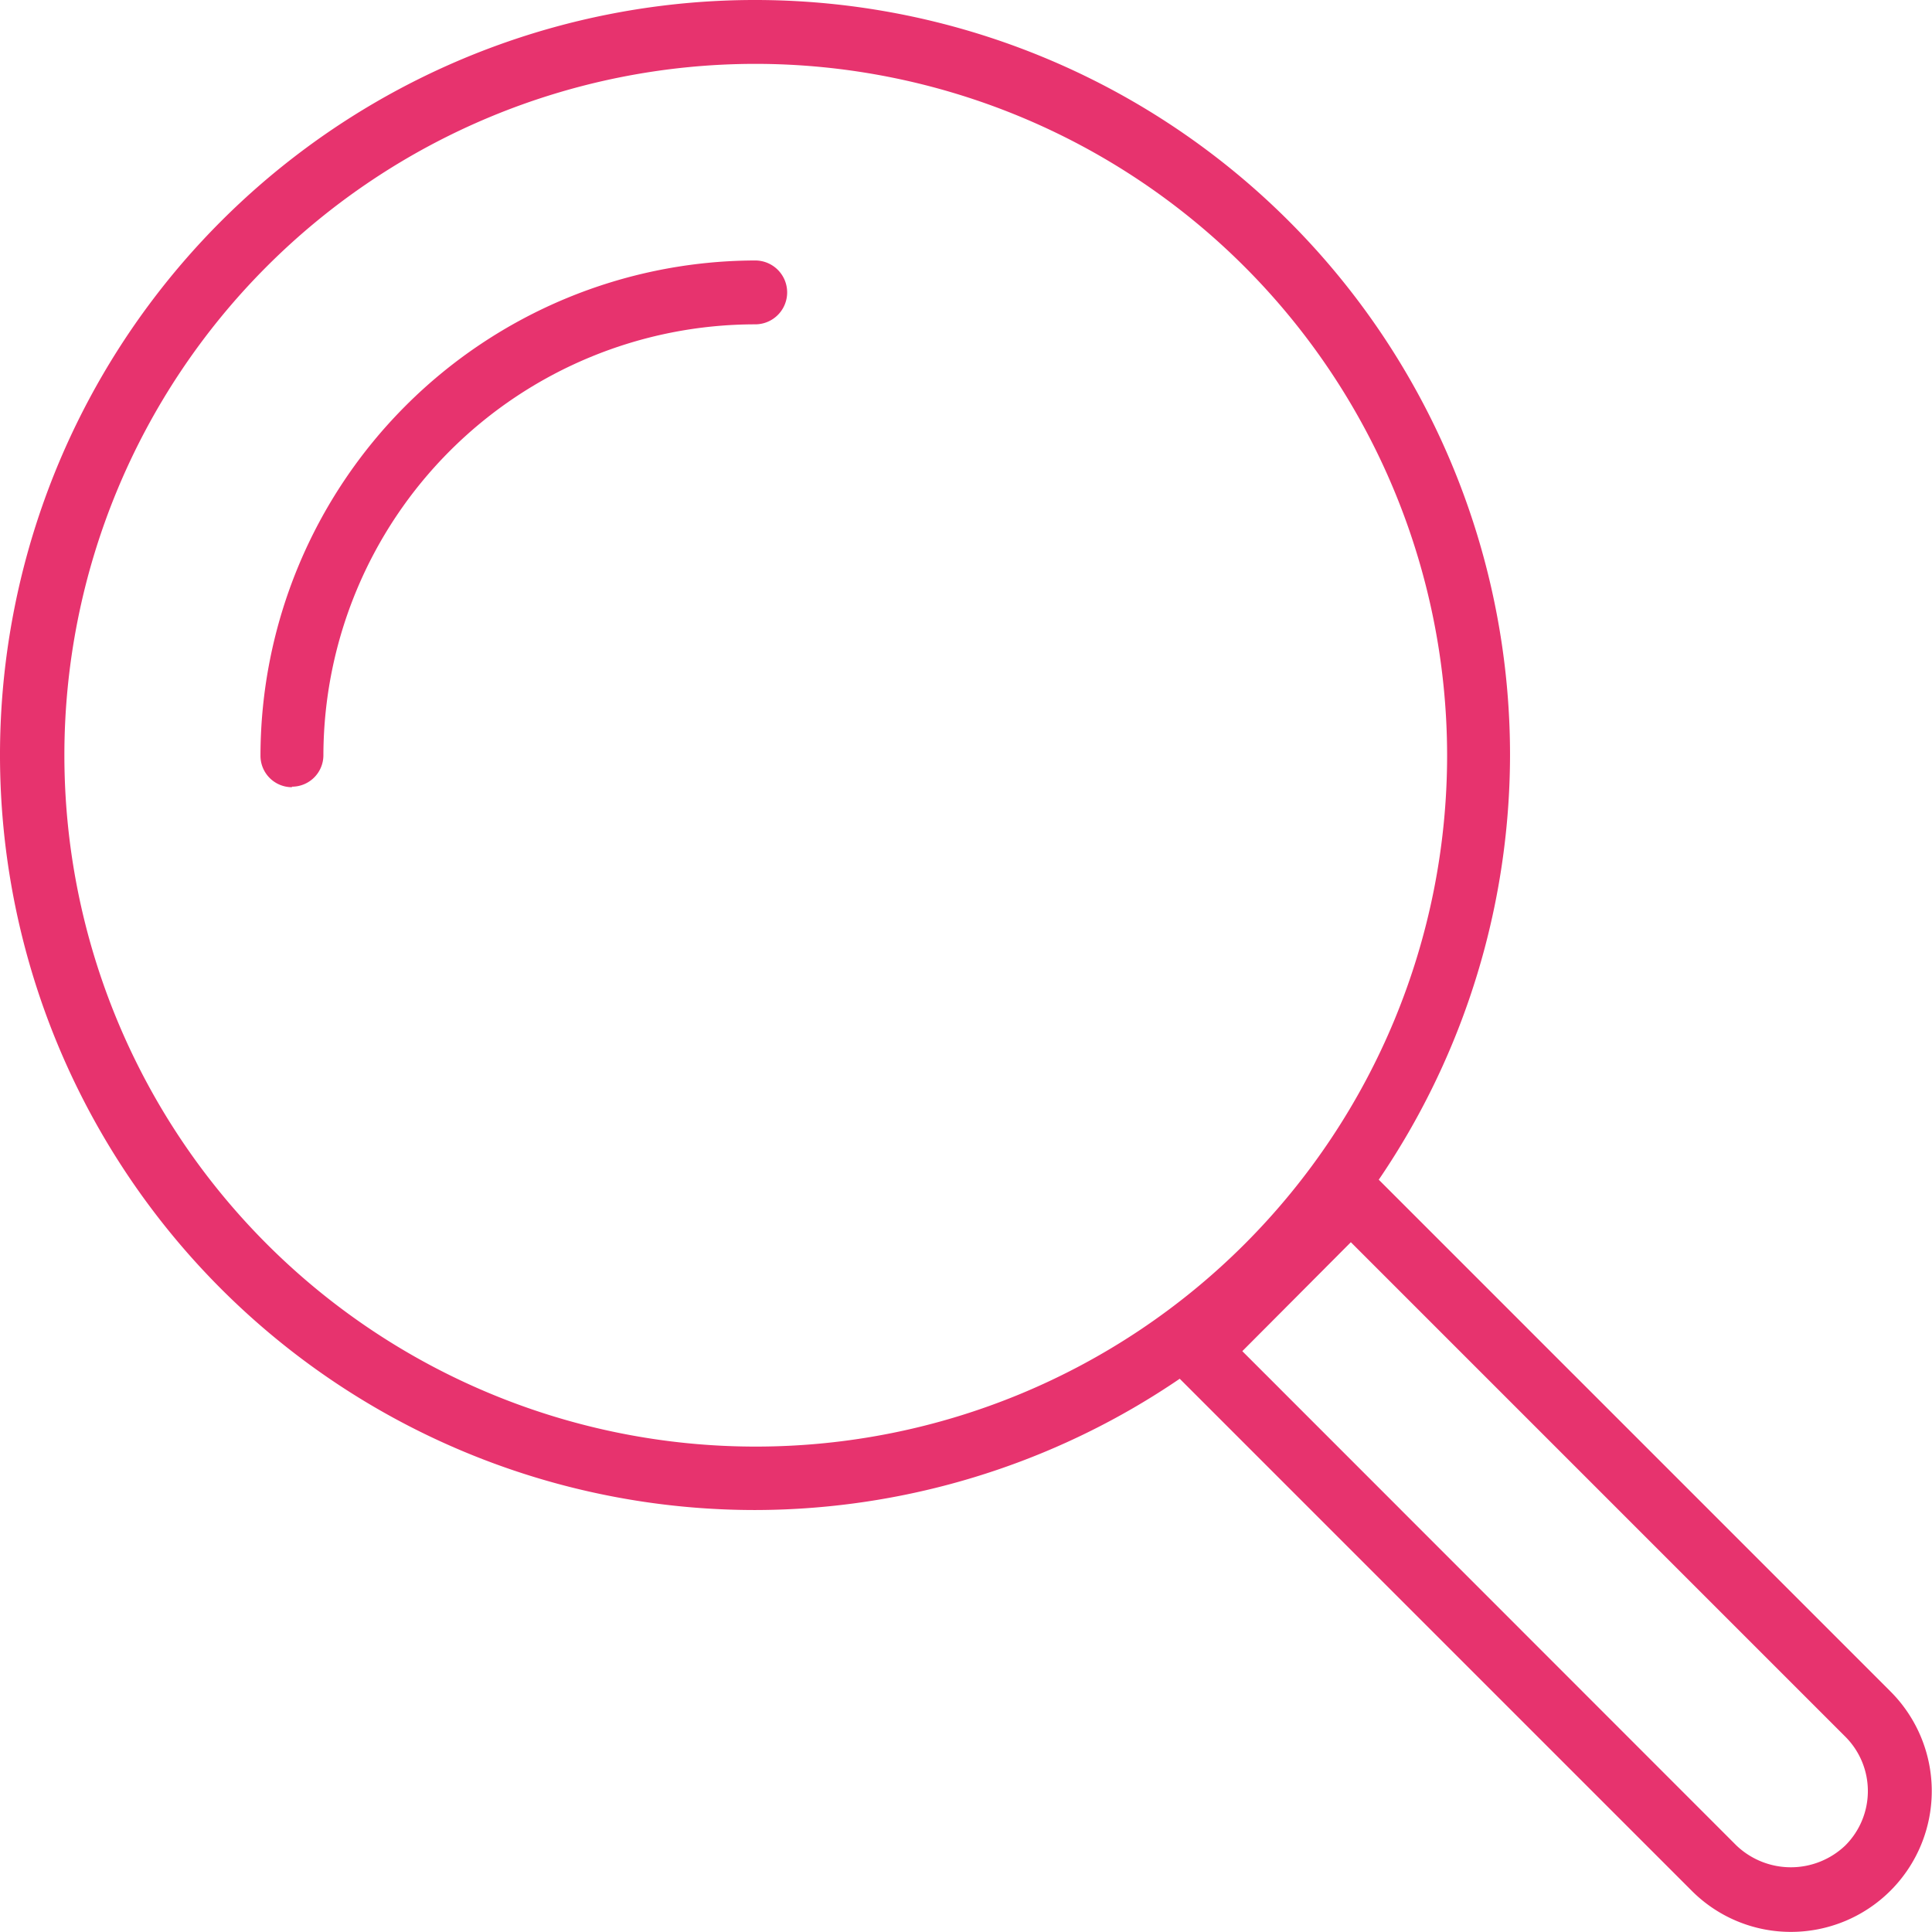 <svg id="グループ_3211" data-name="グループ 3211" xmlns="http://www.w3.org/2000/svg" xmlns:xlink="http://www.w3.org/1999/xlink" width="18.424" height="18.424" viewBox="0 0 18.424 18.424">
  <defs>
    <clipPath id="clip-path">
      <rect id="長方形_1364" data-name="長方形 1364" width="18.424" height="18.424" fill="#e7336e"/>
    </clipPath>
  </defs>
  <g id="グループ_3210" data-name="グループ 3210" transform="translate(0 0)" clip-path="url(#clip-path)">
    <path id="パス_2604" data-name="パス 2604" d="M7.2,14.4a7.2,7.2,0,1,1,7.2-7.2,7.21,7.21,0,0,1-7.2,7.2M7.2.609A6.593,6.593,0,1,0,13.8,7.2,6.6,6.6,0,0,0,7.2.609" transform="translate(0 0)" fill="#e7336e"/>
    <path id="パス_2605" data-name="パス 2605" d="M39.122,40.465a1.334,1.334,0,0,1-.95-.394l-4.93-4.93a.3.3,0,0,1,0-.43l1.468-1.468a.3.3,0,0,1,.43,0l4.93,4.93a1.343,1.343,0,0,1-.949,2.292m-5.233-5.538L38.6,39.641a.752.752,0,0,0,1.038,0,.733.733,0,0,0,0-1.038l-4.715-4.715Z" transform="translate(-22.041 -22.042)" fill="#e7336e"/>
    <path id="パス_2606" data-name="パス 2606" d="M7.7,12.423a.3.3,0,0,1-.3-.3A4.728,4.728,0,0,1,12.118,7.4a.3.3,0,1,1,0,.609A4.119,4.119,0,0,0,8,12.118a.3.3,0,0,1-.3.3" transform="translate(-4.916 -4.916)" fill="#e7336e"/>
  </g>
</svg>
